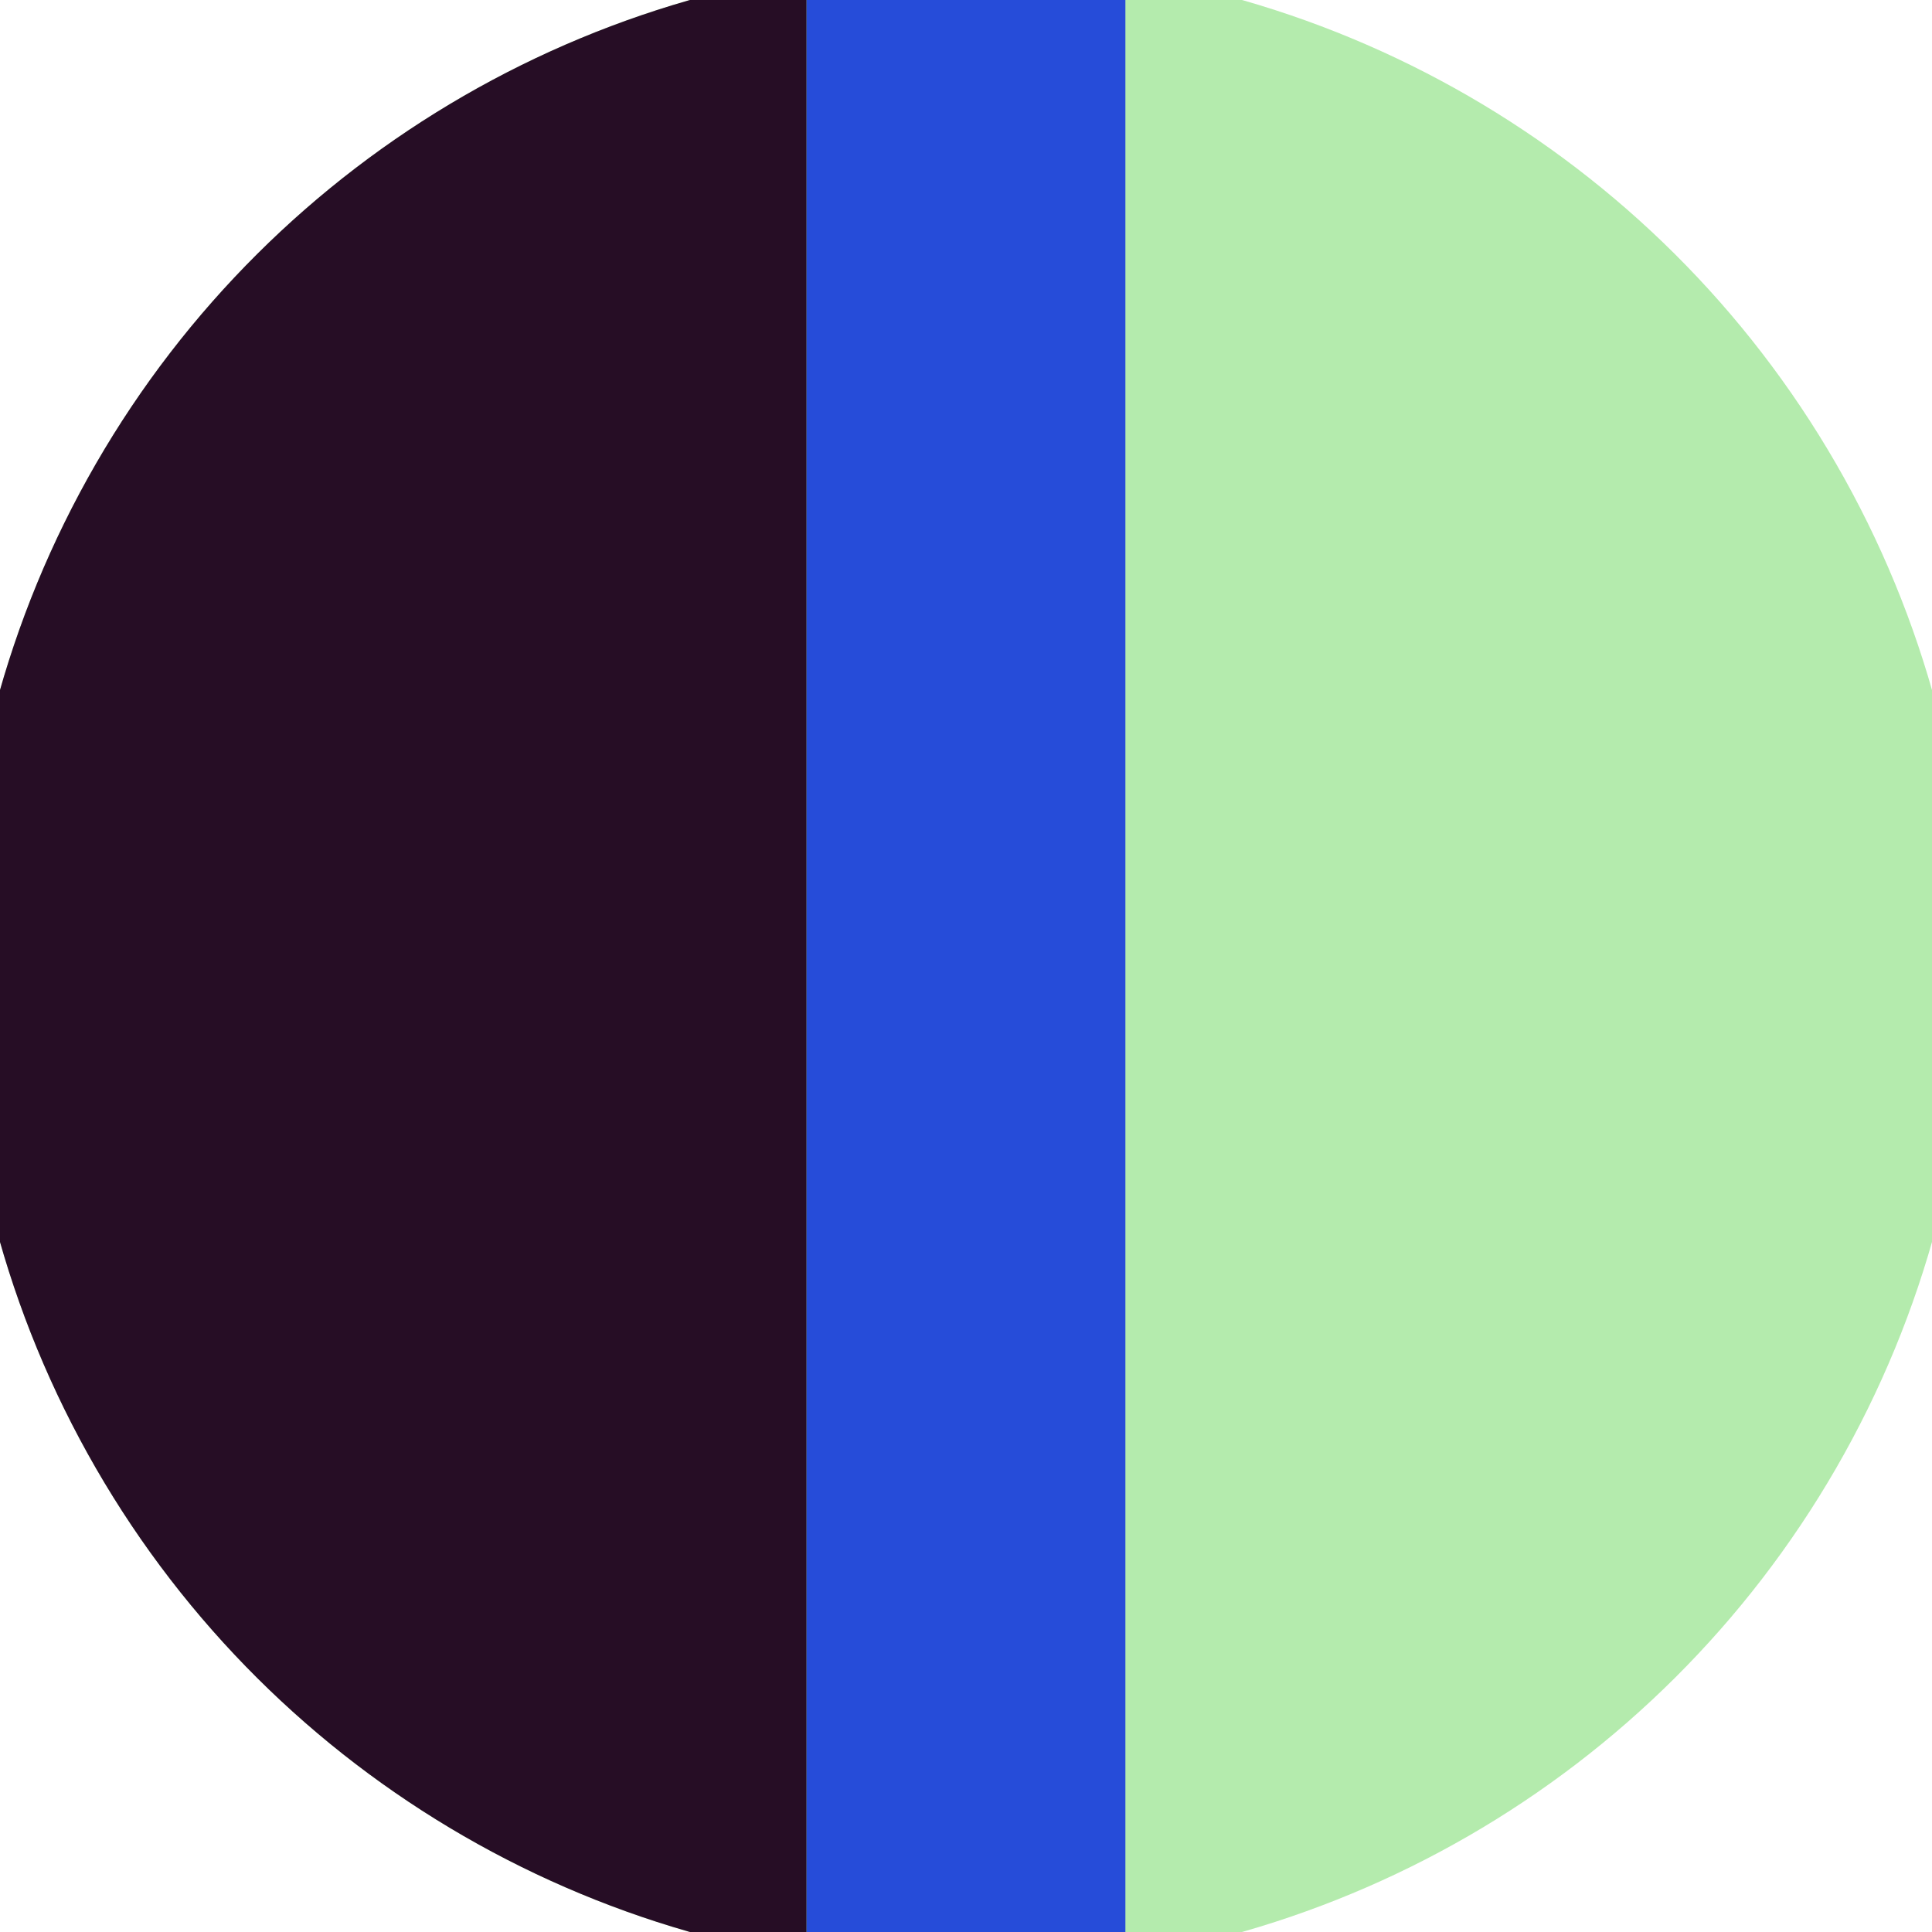 <svg xmlns="http://www.w3.org/2000/svg" width="128" height="128" viewBox="0 0 100 100" shape-rendering="geometricPrecision">
                            <defs>
                                <clipPath id="clip">
                                    <circle cx="50" cy="50" r="52" />
                                    <!--<rect x="0" y="0" width="100" height="100"/>-->
                                </clipPath>
                            </defs>
                            <g transform="rotate(90 50 50)">
                            <rect x="0" y="0" width="100" height="100" fill="#b4ebad" clip-path="url(#clip)"/><path d="M 0 58.25 H 100 V 100 H 0 Z" fill="#260d25" clip-path="url(#clip)"/><path d="M 0 41.75 H 100 V 58.25 H 0 Z" fill="#264cd9" clip-path="url(#clip)"/></g></svg>